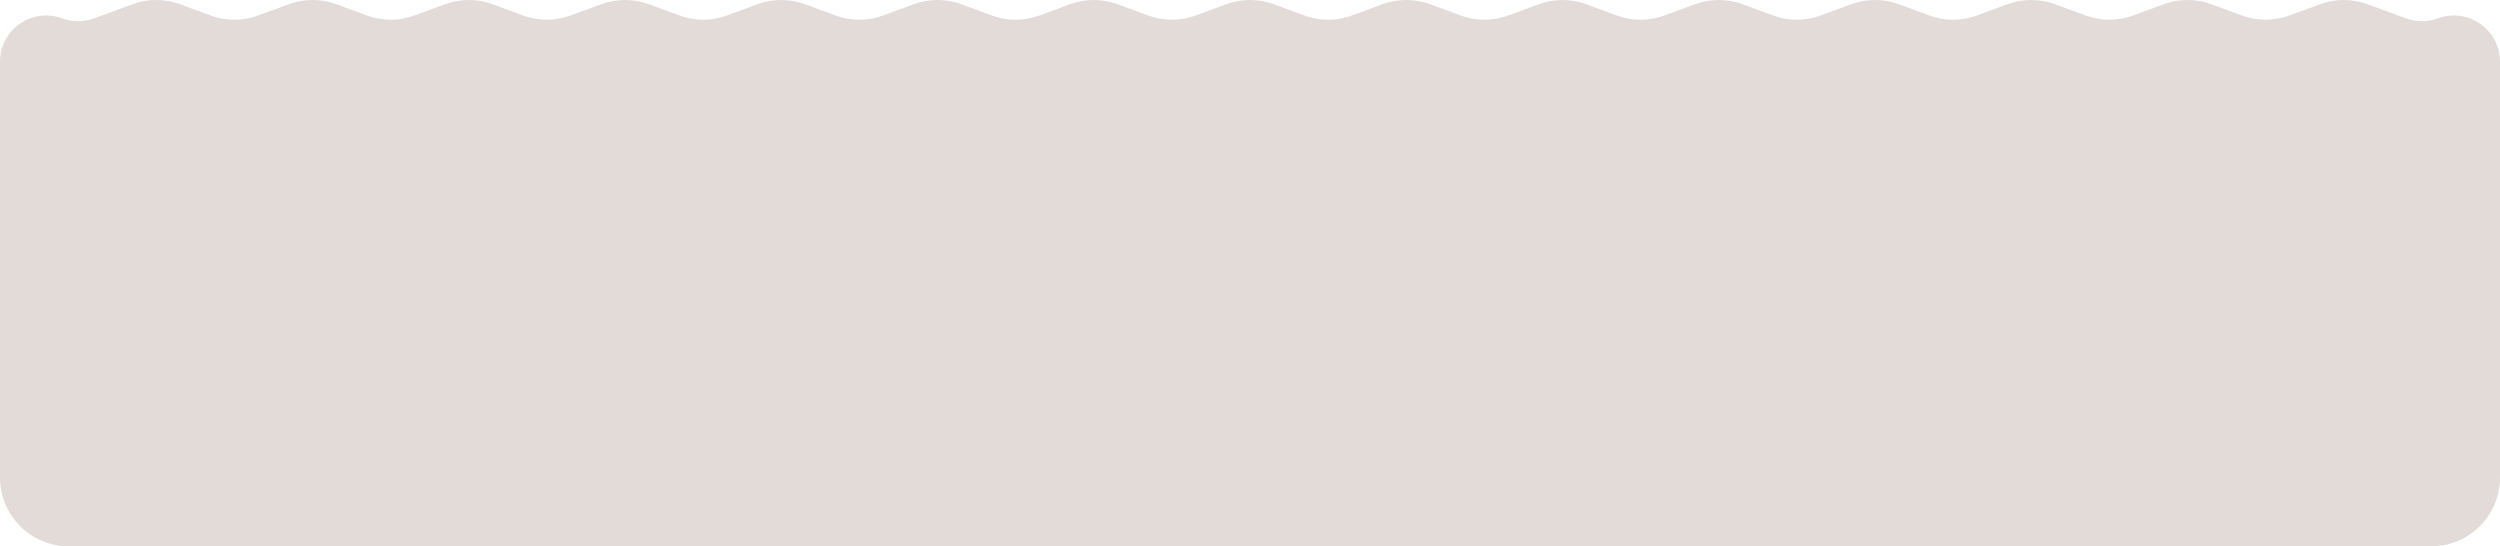 <?xml version="1.0" encoding="UTF-8"?> <svg xmlns="http://www.w3.org/2000/svg" width="1954" height="427" viewBox="0 0 1954 427" fill="none"> <path d="M1954 373.183C1954 402.905 1929.9 427 1900.17 427L53.829 427C24.099 427 -5.62668e-05 402.905 -5.62668e-05 373.183V48.225C-5.62668e-05 23.114 25.012 5.678 48.581 14.358C56.636 17.326 65.489 17.326 73.544 14.358L103.516 3.318C115.528 -1.106 128.722 -1.106 140.734 3.318L164.577 12.101C176.589 16.527 189.786 16.527 201.798 12.101L225.641 3.318C237.653 -1.106 250.847 -1.106 262.859 3.318L286.702 12.101C298.714 16.527 311.911 16.527 323.923 12.101L347.766 3.318C359.778 -1.106 372.972 -1.106 384.984 3.318L408.827 12.101C420.839 16.527 434.036 16.527 446.048 12.101L469.891 3.318C481.903 -1.106 495.097 -1.106 507.109 3.318L530.952 12.101C542.964 16.527 556.161 16.527 568.173 12.101L592.016 3.318C604.028 -1.106 617.222 -1.106 629.234 3.318L653.077 12.101C665.089 16.527 678.286 16.527 690.298 12.101L714.141 3.318C726.153 -1.106 739.347 -1.106 751.359 3.318L775.202 12.101C787.214 16.527 800.411 16.527 812.423 12.101L836.266 3.318C848.278 -1.106 861.472 -1.106 873.484 3.318L897.327 12.101C909.339 16.527 922.536 16.527 934.548 12.101L958.391 3.318C970.403 -1.106 983.597 -1.106 995.609 3.318L1019.45 12.101C1031.46 16.527 1044.66 16.527 1056.67 12.101L1080.52 3.318C1092.53 -1.106 1105.72 -1.106 1117.73 3.318L1141.58 12.101C1153.59 16.527 1166.79 16.527 1178.8 12.101L1202.64 3.318C1214.65 -1.106 1227.85 -1.106 1239.86 3.318L1263.7 12.101C1275.71 16.527 1288.91 16.527 1300.92 12.101L1324.77 3.318C1336.78 -1.106 1349.97 -1.106 1361.98 3.318L1385.83 12.101C1397.84 16.527 1411.04 16.527 1423.05 12.101L1446.89 3.318C1458.9 -1.106 1472.1 -1.106 1484.11 3.318L1507.95 12.101C1519.96 16.527 1533.16 16.527 1545.17 12.101L1569.02 3.318C1581.03 -1.106 1594.22 -1.106 1606.23 3.318L1630.08 12.101C1642.09 16.527 1655.29 16.527 1667.3 12.101L1691.14 3.318C1703.15 -1.106 1716.35 -1.106 1728.36 3.318L1752.2 12.101C1764.21 16.527 1777.41 16.527 1789.42 12.101L1813.27 3.318C1825.28 -1.106 1838.47 -1.106 1850.48 3.318L1880.46 14.358C1888.51 17.326 1897.36 17.326 1905.42 14.358C1928.99 5.678 1954 23.114 1954 48.225V373.183Z" fill="#E2DBD8"></path> </svg> 